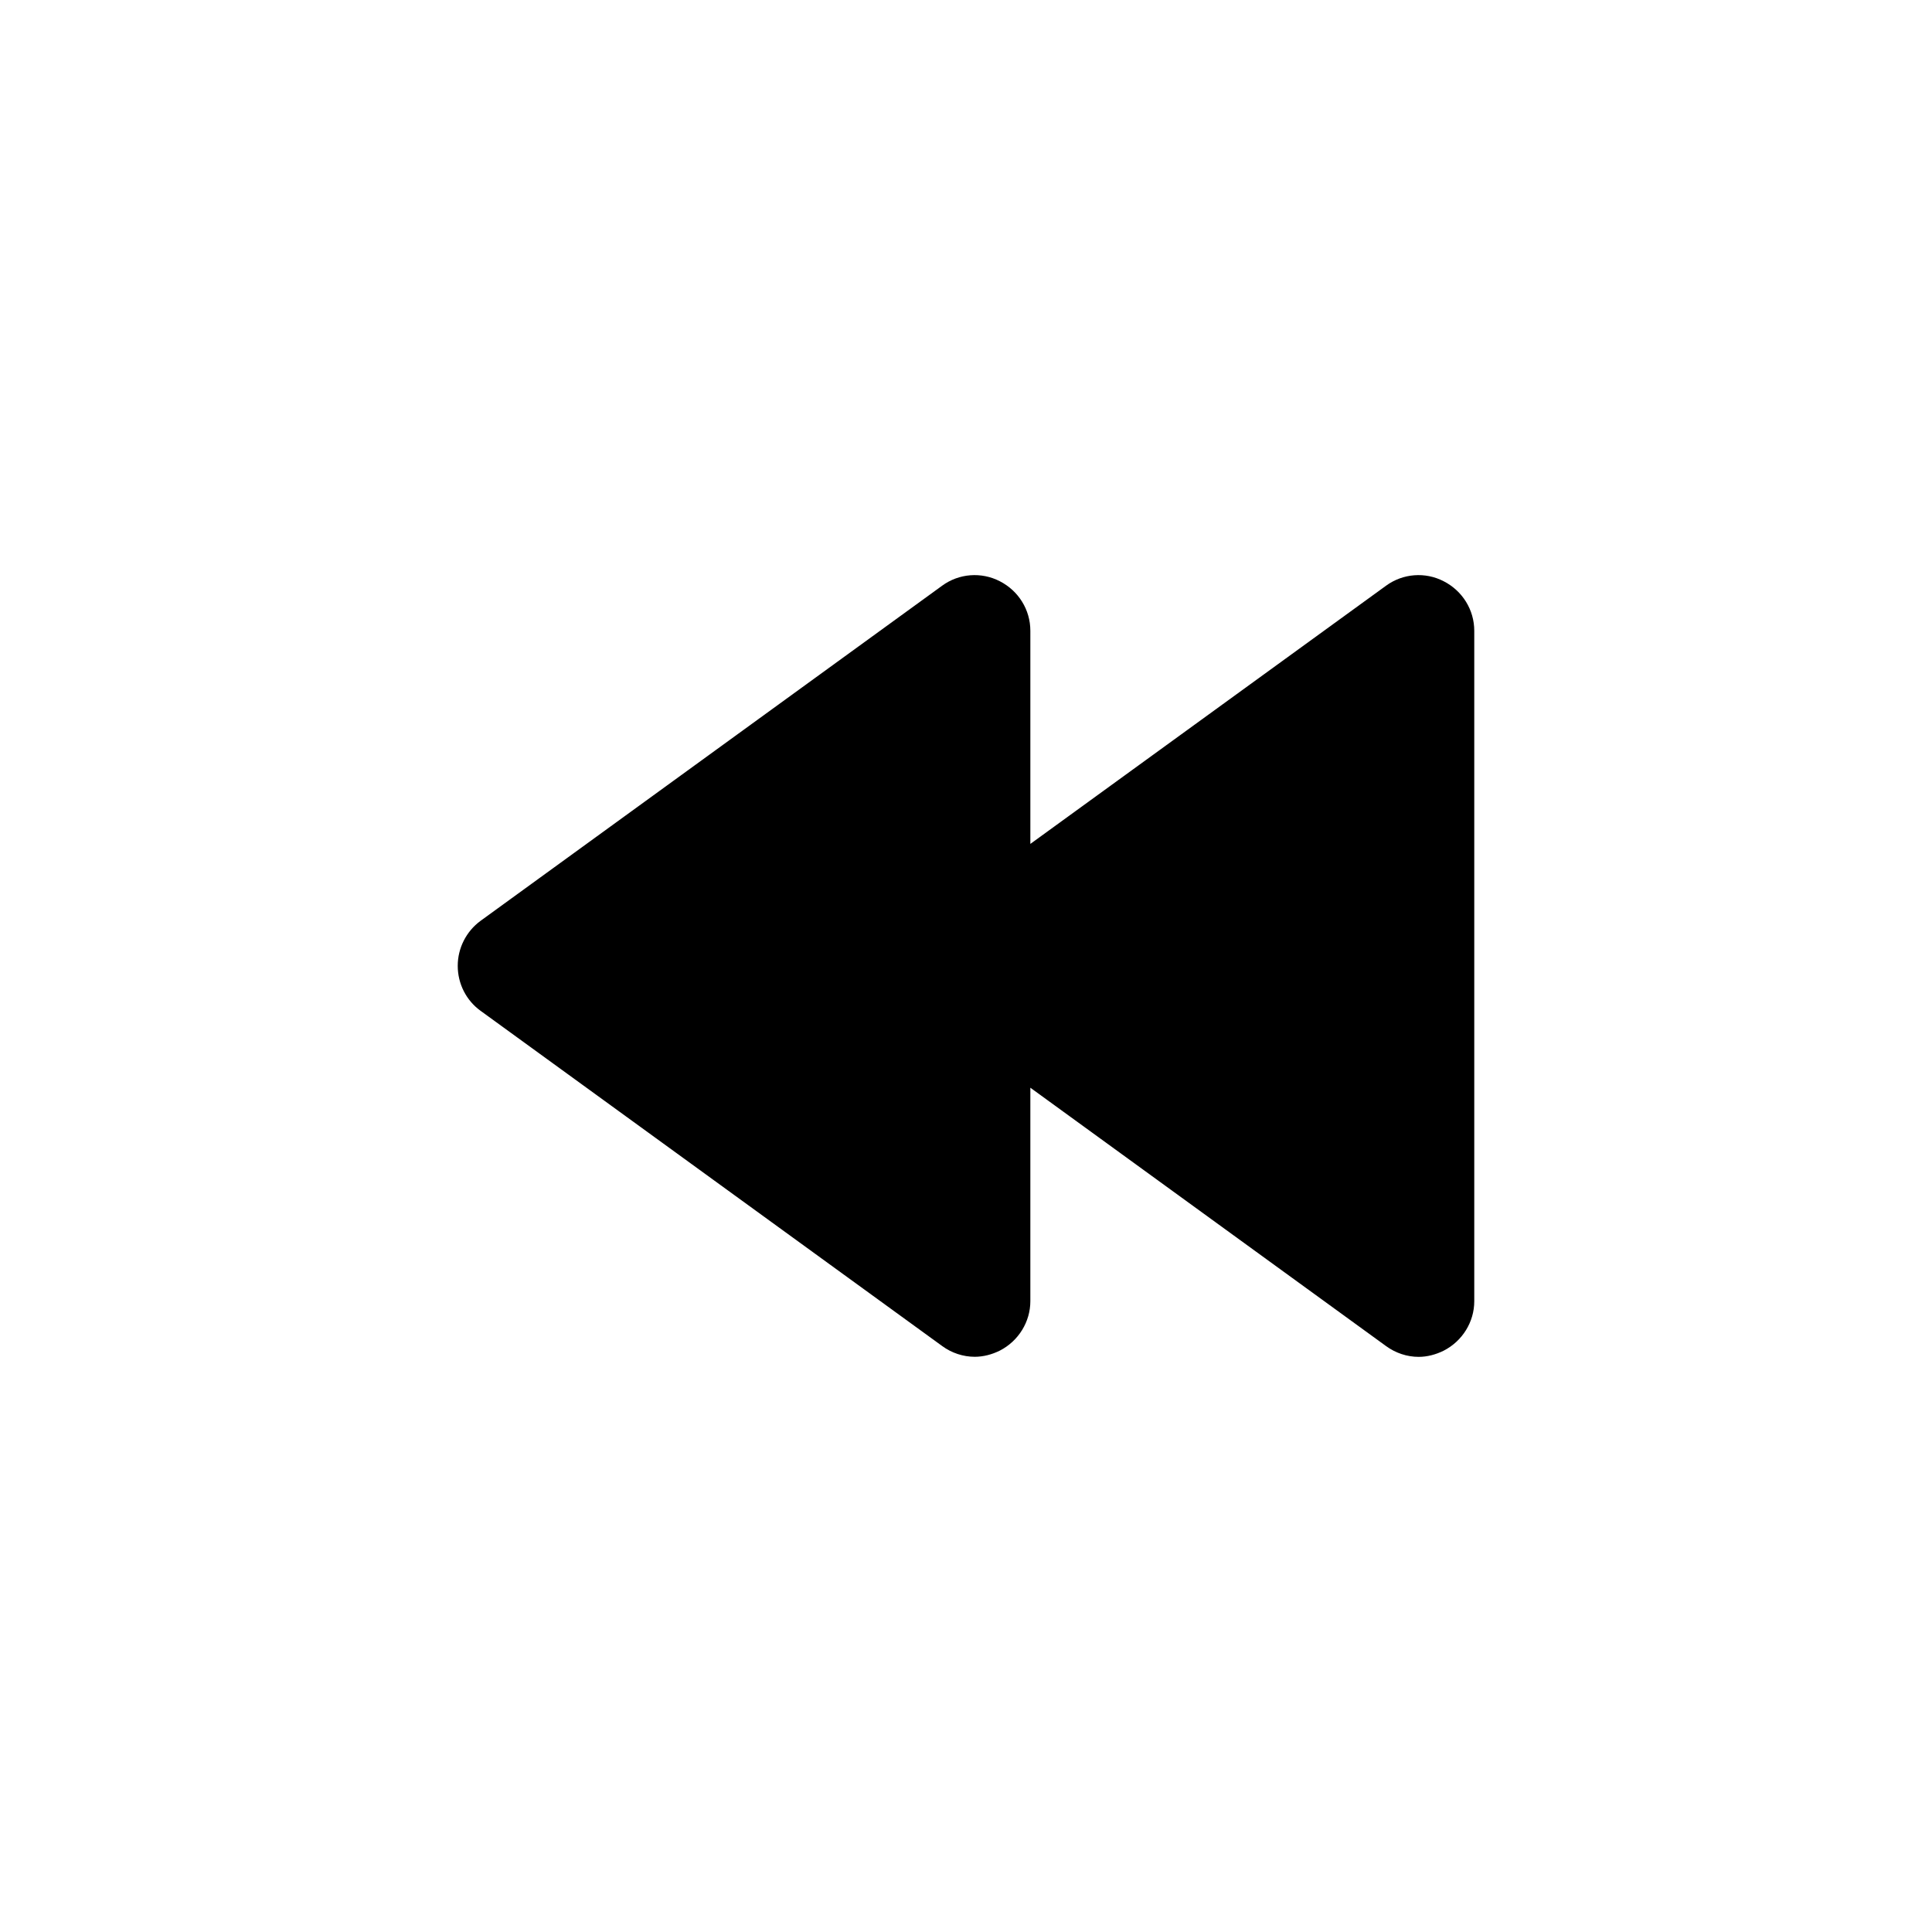 <?xml version="1.0" encoding="utf-8"?>
<!-- Generator: Adobe Illustrator 15.0.0, SVG Export Plug-In . SVG Version: 6.00 Build 0)  -->
<!DOCTYPE svg PUBLIC "-//W3C//DTD SVG 1.1//EN" "http://www.w3.org/Graphics/SVG/1.1/DTD/svg11.dtd">
<svg version="1.1" id="Layer_1" xmlns="http://www.w3.org/2000/svg" xmlns:xlink="http://www.w3.org/1999/xlink" x="0px" y="0px"
	 width="26px" height="26px" viewBox="0 0 26 26" enable-background="new 0 0 26 26" xml:space="preserve">
<path d="M19.428,7.822c-0.247-0.128-0.548-0.106-0.775,0.06l-4.787,3.475v-1.251V8.489c0-0.283-0.159-0.538-0.411-0.667
	c-0.248-0.128-0.549-0.106-0.776,0.06l-6.213,4.511c-0.191,0.141-0.306,0.365-0.306,0.605s0.114,0.465,0.306,0.604l6.213,4.512
	c0.128,0.094,0.283,0.145,0.439,0.145c0.114,0,0.23-0.03,0.337-0.083c0.252-0.129,0.411-0.388,0.411-0.665v-1.619v-1.254
	l4.787,3.477c0.129,0.094,0.283,0.145,0.439,0.145c0.113,0,0.229-0.03,0.336-0.083c0.253-0.129,0.412-0.388,0.412-0.665v-1.619
	v-5.786V8.489C19.84,8.207,19.681,7.951,19.428,7.822z"/>
</svg>
